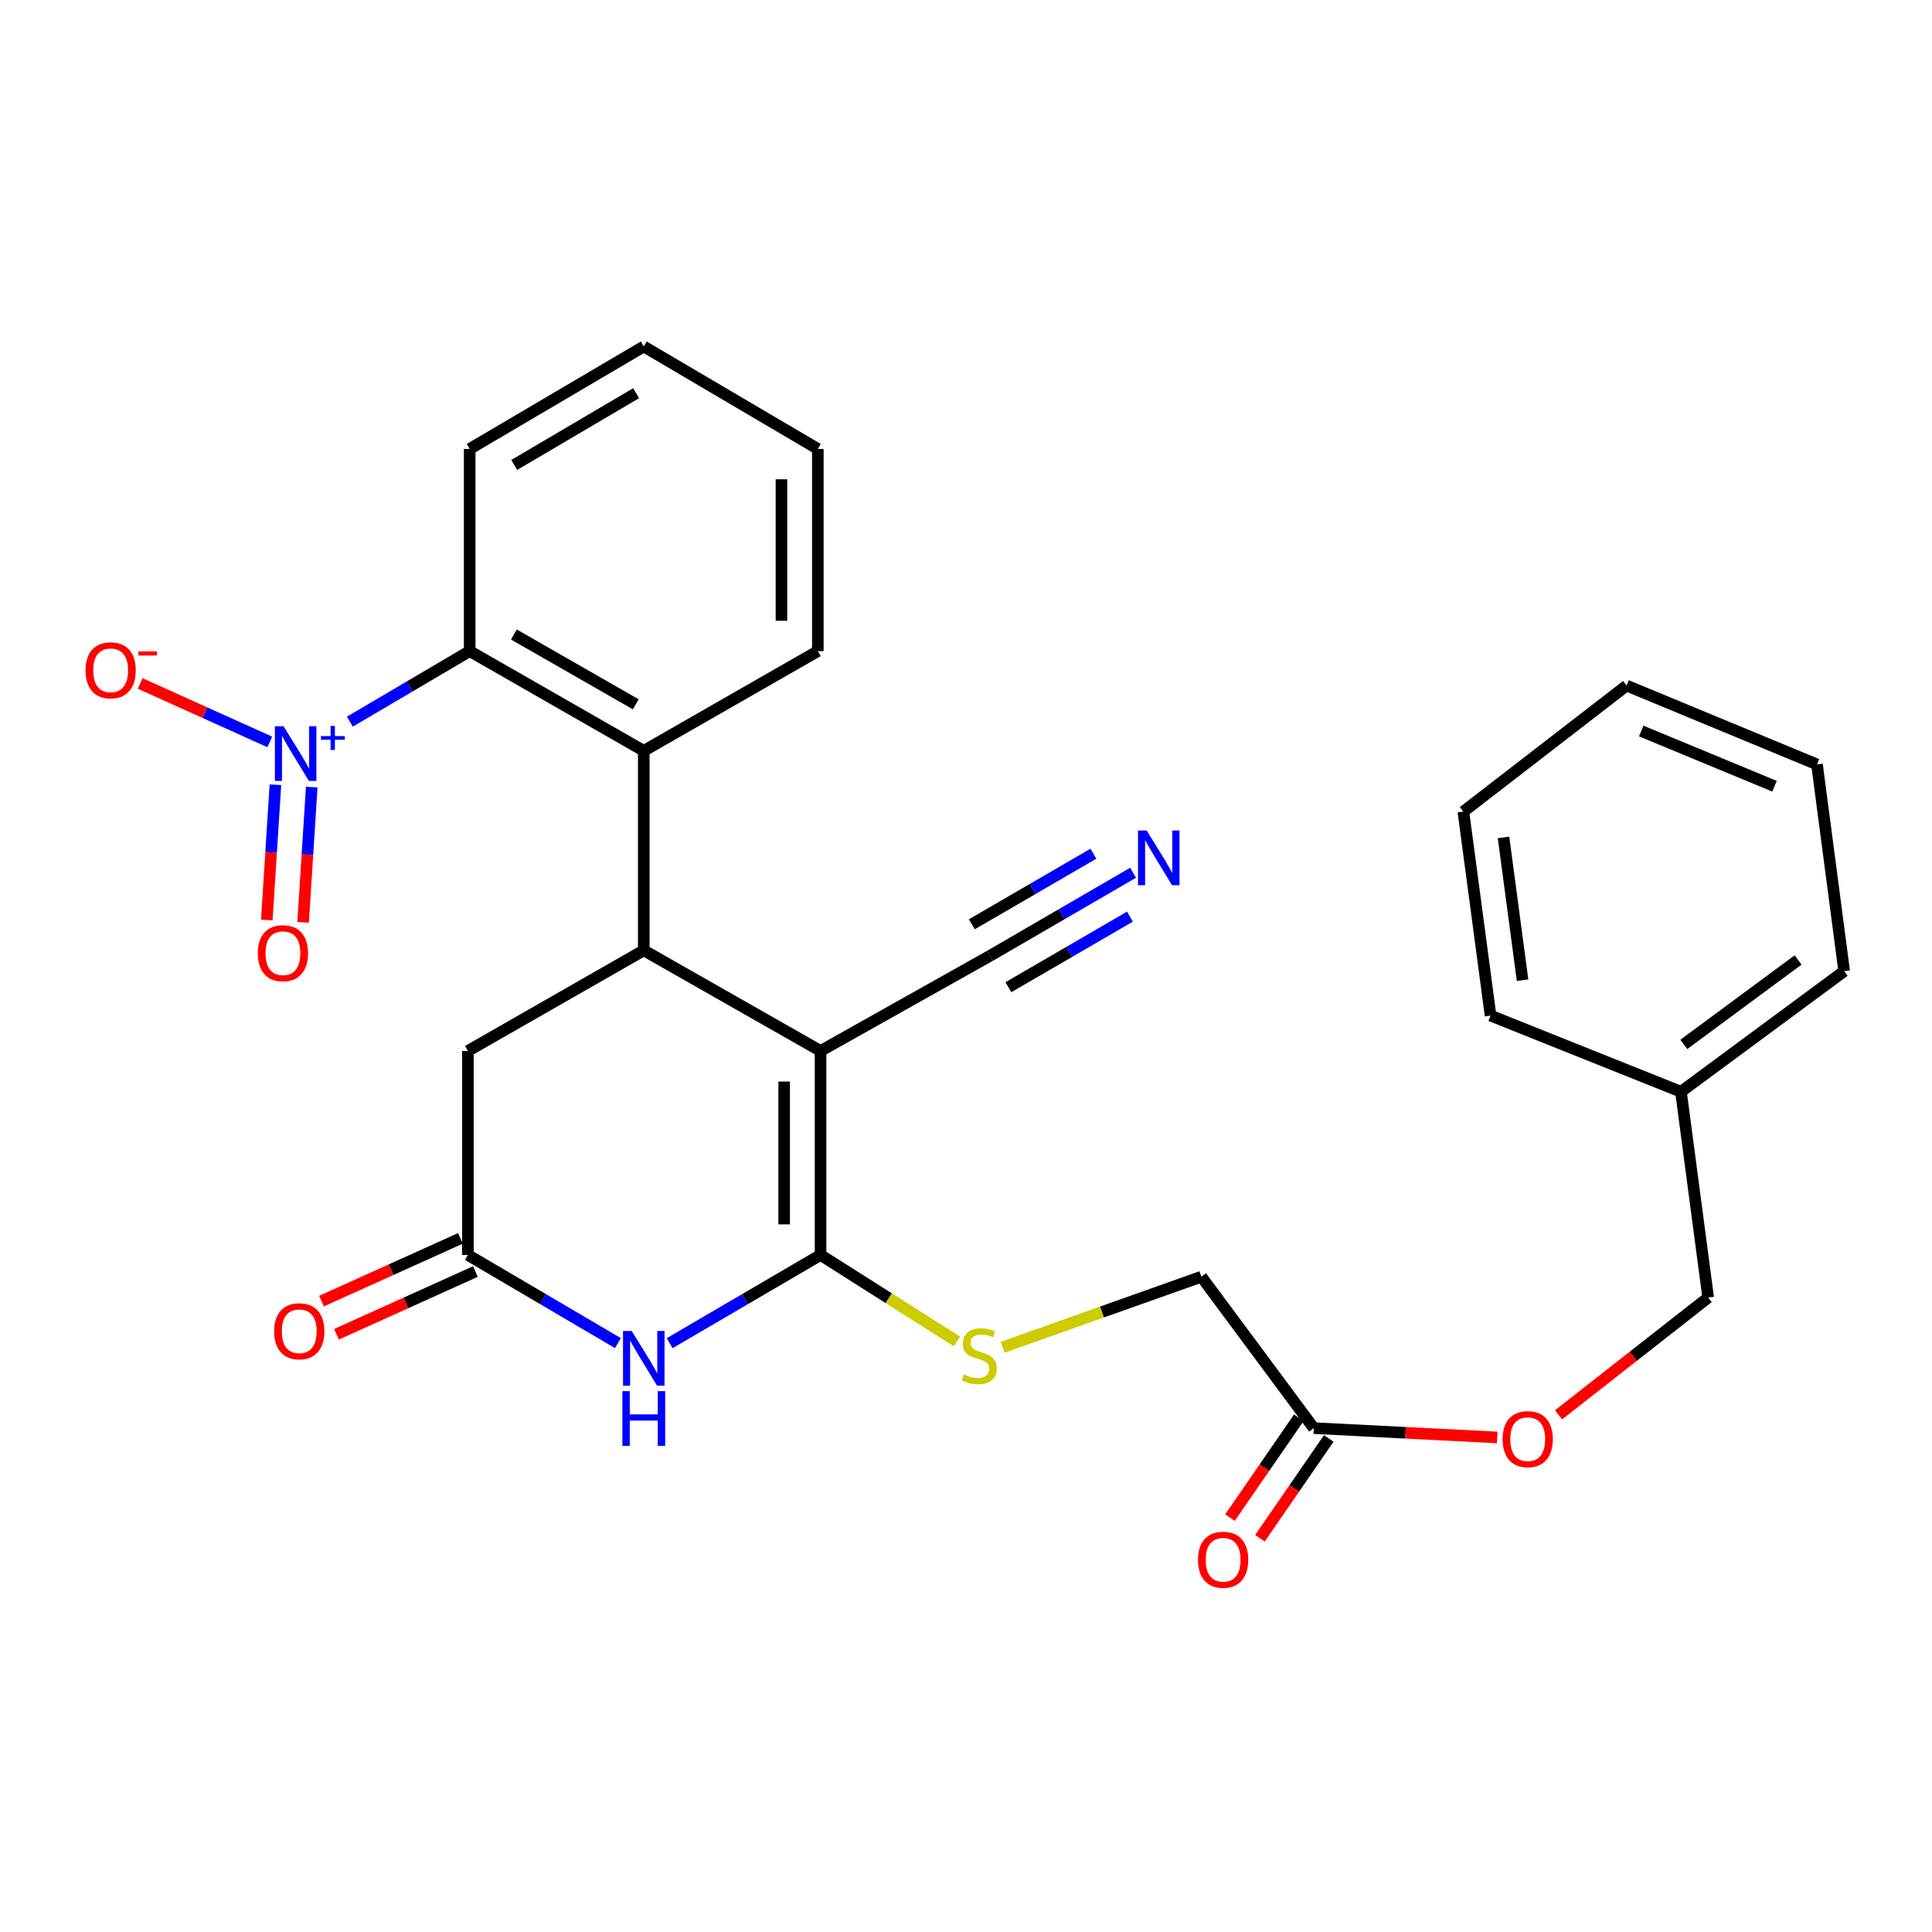 <?xml version='1.0' encoding='iso-8859-1'?>
<svg version='1.1' baseProfile='full'
              xmlns='http://www.w3.org/2000/svg'
                      xmlns:rdkit='http://www.rdkit.org/xml'
                      xmlns:xlink='http://www.w3.org/1999/xlink'
                  xml:space='preserve'
width='1000px' height='1000px' viewBox='0 0 1000 1000'>
<!-- END OF HEADER -->
<rect style='opacity:1.0;fill:#FFFFFF;stroke:none' width='1000' height='1000' x='0' y='0'> </rect>
<path class='bond-0' d='M 424.714,543.975 L 424.714,649.569' style='fill:none;fill-rule:evenodd;stroke:#000000;stroke-width:6px;stroke-linecap:butt;stroke-linejoin:miter;stroke-opacity:1' />
<path class='bond-0' d='M 405.881,559.814 L 405.881,633.73' style='fill:none;fill-rule:evenodd;stroke:#000000;stroke-width:6px;stroke-linecap:butt;stroke-linejoin:miter;stroke-opacity:1' />
<path class='bond-1' d='M 424.714,543.975 L 333.214,491.89' style='fill:none;fill-rule:evenodd;stroke:#000000;stroke-width:6px;stroke-linecap:butt;stroke-linejoin:miter;stroke-opacity:1' />
<path class='bond-7' d='M 424.714,543.975 L 512.479,494.694' style='fill:none;fill-rule:evenodd;stroke:#000000;stroke-width:6px;stroke-linecap:butt;stroke-linejoin:miter;stroke-opacity:1' />
<path class='bond-2' d='M 424.714,649.569 L 385.659,672.399' style='fill:none;fill-rule:evenodd;stroke:#000000;stroke-width:6px;stroke-linecap:butt;stroke-linejoin:miter;stroke-opacity:1' />
<path class='bond-2' d='M 385.659,672.399 L 346.604,695.229' style='fill:none;fill-rule:evenodd;stroke:#0000FF;stroke-width:6px;stroke-linecap:butt;stroke-linejoin:miter;stroke-opacity:1' />
<path class='bond-8' d='M 424.714,649.569 L 460.031,671.962' style='fill:none;fill-rule:evenodd;stroke:#000000;stroke-width:6px;stroke-linecap:butt;stroke-linejoin:miter;stroke-opacity:1' />
<path class='bond-8' d='M 460.031,671.962 L 495.349,694.355' style='fill:none;fill-rule:evenodd;stroke:#CCCC00;stroke-width:6px;stroke-linecap:butt;stroke-linejoin:miter;stroke-opacity:1' />
<path class='bond-4' d='M 333.214,491.89 L 333.214,388.63' style='fill:none;fill-rule:evenodd;stroke:#000000;stroke-width:6px;stroke-linecap:butt;stroke-linejoin:miter;stroke-opacity:1' />
<path class='bond-10' d='M 333.214,491.89 L 242.185,543.975' style='fill:none;fill-rule:evenodd;stroke:#000000;stroke-width:6px;stroke-linecap:butt;stroke-linejoin:miter;stroke-opacity:1' />
<path class='bond-29' d='M 319.835,695.195 L 281.01,672.382' style='fill:none;fill-rule:evenodd;stroke:#0000FF;stroke-width:6px;stroke-linecap:butt;stroke-linejoin:miter;stroke-opacity:1' />
<path class='bond-29' d='M 281.01,672.382 L 242.185,649.569' style='fill:none;fill-rule:evenodd;stroke:#000000;stroke-width:6px;stroke-linecap:butt;stroke-linejoin:miter;stroke-opacity:1' />
<path class='bond-3' d='M 181.077,373.534 L 212.092,355.274' style='fill:none;fill-rule:evenodd;stroke:#0000FF;stroke-width:6px;stroke-linecap:butt;stroke-linejoin:miter;stroke-opacity:1' />
<path class='bond-3' d='M 212.092,355.274 L 243.106,337.015' style='fill:none;fill-rule:evenodd;stroke:#000000;stroke-width:6px;stroke-linecap:butt;stroke-linejoin:miter;stroke-opacity:1' />
<path class='bond-11' d='M 139.653,384.025 L 106.091,368.889' style='fill:none;fill-rule:evenodd;stroke:#0000FF;stroke-width:6px;stroke-linecap:butt;stroke-linejoin:miter;stroke-opacity:1' />
<path class='bond-11' d='M 106.091,368.889 L 72.53,353.753' style='fill:none;fill-rule:evenodd;stroke:#FF0000;stroke-width:6px;stroke-linecap:butt;stroke-linejoin:miter;stroke-opacity:1' />
<path class='bond-13' d='M 142.553,406.2 L 140.322,441.203' style='fill:none;fill-rule:evenodd;stroke:#0000FF;stroke-width:6px;stroke-linecap:butt;stroke-linejoin:miter;stroke-opacity:1' />
<path class='bond-13' d='M 140.322,441.203 L 138.091,476.206' style='fill:none;fill-rule:evenodd;stroke:#FF0000;stroke-width:6px;stroke-linecap:butt;stroke-linejoin:miter;stroke-opacity:1' />
<path class='bond-13' d='M 161.349,407.398 L 159.118,442.401' style='fill:none;fill-rule:evenodd;stroke:#0000FF;stroke-width:6px;stroke-linecap:butt;stroke-linejoin:miter;stroke-opacity:1' />
<path class='bond-13' d='M 159.118,442.401 L 156.886,477.404' style='fill:none;fill-rule:evenodd;stroke:#FF0000;stroke-width:6px;stroke-linecap:butt;stroke-linejoin:miter;stroke-opacity:1' />
<path class='bond-5' d='M 333.214,388.63 L 243.106,337.015' style='fill:none;fill-rule:evenodd;stroke:#000000;stroke-width:6px;stroke-linecap:butt;stroke-linejoin:miter;stroke-opacity:1' />
<path class='bond-5' d='M 329.059,364.545 L 265.983,328.415' style='fill:none;fill-rule:evenodd;stroke:#000000;stroke-width:6px;stroke-linecap:butt;stroke-linejoin:miter;stroke-opacity:1' />
<path class='bond-19' d='M 333.214,388.63 L 423.312,337.015' style='fill:none;fill-rule:evenodd;stroke:#000000;stroke-width:6px;stroke-linecap:butt;stroke-linejoin:miter;stroke-opacity:1' />
<path class='bond-21' d='M 243.106,337.015 L 243.106,232.373' style='fill:none;fill-rule:evenodd;stroke:#000000;stroke-width:6px;stroke-linecap:butt;stroke-linejoin:miter;stroke-opacity:1' />
<path class='bond-6' d='M 242.185,649.569 L 242.185,543.975' style='fill:none;fill-rule:evenodd;stroke:#000000;stroke-width:6px;stroke-linecap:butt;stroke-linejoin:miter;stroke-opacity:1' />
<path class='bond-14' d='M 238.31,640.987 L 202.361,657.218' style='fill:none;fill-rule:evenodd;stroke:#000000;stroke-width:6px;stroke-linecap:butt;stroke-linejoin:miter;stroke-opacity:1' />
<path class='bond-14' d='M 202.361,657.218 L 166.411,673.45' style='fill:none;fill-rule:evenodd;stroke:#FF0000;stroke-width:6px;stroke-linecap:butt;stroke-linejoin:miter;stroke-opacity:1' />
<path class='bond-14' d='M 246.06,658.152 L 210.111,674.383' style='fill:none;fill-rule:evenodd;stroke:#000000;stroke-width:6px;stroke-linecap:butt;stroke-linejoin:miter;stroke-opacity:1' />
<path class='bond-14' d='M 210.111,674.383 L 174.161,690.615' style='fill:none;fill-rule:evenodd;stroke:#FF0000;stroke-width:6px;stroke-linecap:butt;stroke-linejoin:miter;stroke-opacity:1' />
<path class='bond-9' d='M 512.479,494.694 L 549.489,473.208' style='fill:none;fill-rule:evenodd;stroke:#000000;stroke-width:6px;stroke-linecap:butt;stroke-linejoin:miter;stroke-opacity:1' />
<path class='bond-9' d='M 549.489,473.208 L 586.499,451.721' style='fill:none;fill-rule:evenodd;stroke:#0000FF;stroke-width:6px;stroke-linecap:butt;stroke-linejoin:miter;stroke-opacity:1' />
<path class='bond-9' d='M 521.935,510.982 L 553.393,492.718' style='fill:none;fill-rule:evenodd;stroke:#000000;stroke-width:6px;stroke-linecap:butt;stroke-linejoin:miter;stroke-opacity:1' />
<path class='bond-9' d='M 553.393,492.718 L 584.852,474.455' style='fill:none;fill-rule:evenodd;stroke:#0000FF;stroke-width:6px;stroke-linecap:butt;stroke-linejoin:miter;stroke-opacity:1' />
<path class='bond-9' d='M 503.023,478.406 L 534.482,460.143' style='fill:none;fill-rule:evenodd;stroke:#000000;stroke-width:6px;stroke-linecap:butt;stroke-linejoin:miter;stroke-opacity:1' />
<path class='bond-9' d='M 534.482,460.143 L 565.94,441.879' style='fill:none;fill-rule:evenodd;stroke:#0000FF;stroke-width:6px;stroke-linecap:butt;stroke-linejoin:miter;stroke-opacity:1' />
<path class='bond-17' d='M 518.99,697.347 L 570.41,679.087' style='fill:none;fill-rule:evenodd;stroke:#CCCC00;stroke-width:6px;stroke-linecap:butt;stroke-linejoin:miter;stroke-opacity:1' />
<path class='bond-17' d='M 570.41,679.087 L 621.829,660.827' style='fill:none;fill-rule:evenodd;stroke:#000000;stroke-width:6px;stroke-linecap:butt;stroke-linejoin:miter;stroke-opacity:1' />
<path class='bond-12' d='M 680.004,739.196 L 621.829,660.827' style='fill:none;fill-rule:evenodd;stroke:#000000;stroke-width:6px;stroke-linecap:butt;stroke-linejoin:miter;stroke-opacity:1' />
<path class='bond-15' d='M 672.251,733.851 L 654.441,759.684' style='fill:none;fill-rule:evenodd;stroke:#000000;stroke-width:6px;stroke-linecap:butt;stroke-linejoin:miter;stroke-opacity:1' />
<path class='bond-15' d='M 654.441,759.684 L 636.632,785.517' style='fill:none;fill-rule:evenodd;stroke:#FF0000;stroke-width:6px;stroke-linecap:butt;stroke-linejoin:miter;stroke-opacity:1' />
<path class='bond-15' d='M 687.757,744.541 L 669.947,770.374' style='fill:none;fill-rule:evenodd;stroke:#000000;stroke-width:6px;stroke-linecap:butt;stroke-linejoin:miter;stroke-opacity:1' />
<path class='bond-15' d='M 669.947,770.374 L 652.137,796.207' style='fill:none;fill-rule:evenodd;stroke:#FF0000;stroke-width:6px;stroke-linecap:butt;stroke-linejoin:miter;stroke-opacity:1' />
<path class='bond-16' d='M 680.004,739.196 L 727.489,741.61' style='fill:none;fill-rule:evenodd;stroke:#000000;stroke-width:6px;stroke-linecap:butt;stroke-linejoin:miter;stroke-opacity:1' />
<path class='bond-16' d='M 727.489,741.61 L 774.973,744.024' style='fill:none;fill-rule:evenodd;stroke:#FF0000;stroke-width:6px;stroke-linecap:butt;stroke-linejoin:miter;stroke-opacity:1' />
<path class='bond-18' d='M 806.712,732.31 L 845.431,701.963' style='fill:none;fill-rule:evenodd;stroke:#FF0000;stroke-width:6px;stroke-linecap:butt;stroke-linejoin:miter;stroke-opacity:1' />
<path class='bond-18' d='M 845.431,701.963 L 884.15,671.615' style='fill:none;fill-rule:evenodd;stroke:#000000;stroke-width:6px;stroke-linecap:butt;stroke-linejoin:miter;stroke-opacity:1' />
<path class='bond-20' d='M 884.15,671.615 L 870.056,565.09' style='fill:none;fill-rule:evenodd;stroke:#000000;stroke-width:6px;stroke-linecap:butt;stroke-linejoin:miter;stroke-opacity:1' />
<path class='bond-24' d='M 423.312,337.015 L 423.312,232.373' style='fill:none;fill-rule:evenodd;stroke:#000000;stroke-width:6px;stroke-linecap:butt;stroke-linejoin:miter;stroke-opacity:1' />
<path class='bond-24' d='M 404.479,321.319 L 404.479,248.07' style='fill:none;fill-rule:evenodd;stroke:#000000;stroke-width:6px;stroke-linecap:butt;stroke-linejoin:miter;stroke-opacity:1' />
<path class='bond-22' d='M 870.056,565.09 L 954.545,502.667' style='fill:none;fill-rule:evenodd;stroke:#000000;stroke-width:6px;stroke-linecap:butt;stroke-linejoin:miter;stroke-opacity:1' />
<path class='bond-22' d='M 871.538,540.579 L 930.68,496.883' style='fill:none;fill-rule:evenodd;stroke:#000000;stroke-width:6px;stroke-linecap:butt;stroke-linejoin:miter;stroke-opacity:1' />
<path class='bond-23' d='M 870.056,565.09 L 771.514,525.665' style='fill:none;fill-rule:evenodd;stroke:#000000;stroke-width:6px;stroke-linecap:butt;stroke-linejoin:miter;stroke-opacity:1' />
<path class='bond-30' d='M 243.106,232.373 L 333.214,179.336' style='fill:none;fill-rule:evenodd;stroke:#000000;stroke-width:6px;stroke-linecap:butt;stroke-linejoin:miter;stroke-opacity:1' />
<path class='bond-30' d='M 266.176,240.649 L 329.252,203.522' style='fill:none;fill-rule:evenodd;stroke:#000000;stroke-width:6px;stroke-linecap:butt;stroke-linejoin:miter;stroke-opacity:1' />
<path class='bond-27' d='M 954.545,502.667 L 940.473,395.671' style='fill:none;fill-rule:evenodd;stroke:#000000;stroke-width:6px;stroke-linecap:butt;stroke-linejoin:miter;stroke-opacity:1' />
<path class='bond-26' d='M 771.514,525.665 L 757.441,420.092' style='fill:none;fill-rule:evenodd;stroke:#000000;stroke-width:6px;stroke-linecap:butt;stroke-linejoin:miter;stroke-opacity:1' />
<path class='bond-26' d='M 788.072,507.34 L 778.221,433.439' style='fill:none;fill-rule:evenodd;stroke:#000000;stroke-width:6px;stroke-linecap:butt;stroke-linejoin:miter;stroke-opacity:1' />
<path class='bond-25' d='M 423.312,232.373 L 333.214,179.336' style='fill:none;fill-rule:evenodd;stroke:#000000;stroke-width:6px;stroke-linecap:butt;stroke-linejoin:miter;stroke-opacity:1' />
<path class='bond-28' d='M 757.441,420.092 L 841.921,354.855' style='fill:none;fill-rule:evenodd;stroke:#000000;stroke-width:6px;stroke-linecap:butt;stroke-linejoin:miter;stroke-opacity:1' />
<path class='bond-31' d='M 940.473,395.671 L 841.921,354.855' style='fill:none;fill-rule:evenodd;stroke:#000000;stroke-width:6px;stroke-linecap:butt;stroke-linejoin:miter;stroke-opacity:1' />
<path class='bond-31' d='M 918.483,406.949 L 849.497,378.377' style='fill:none;fill-rule:evenodd;stroke:#000000;stroke-width:6px;stroke-linecap:butt;stroke-linejoin:miter;stroke-opacity:1' />
<path  class='atom-3' d='M 326.954 688.897
L 336.234 703.897
Q 337.154 705.377, 338.634 708.057
Q 340.114 710.737, 340.194 710.897
L 340.194 688.897
L 343.954 688.897
L 343.954 717.217
L 340.074 717.217
L 330.114 700.817
Q 328.954 698.897, 327.714 696.697
Q 326.514 694.497, 326.154 693.817
L 326.154 717.217
L 322.474 717.217
L 322.474 688.897
L 326.954 688.897
' fill='#0000FF'/>
<path  class='atom-3' d='M 322.134 720.049
L 325.974 720.049
L 325.974 732.089
L 340.454 732.089
L 340.454 720.049
L 344.294 720.049
L 344.294 748.369
L 340.454 748.369
L 340.454 735.289
L 325.974 735.289
L 325.974 748.369
L 322.134 748.369
L 322.134 720.049
' fill='#0000FF'/>
<path  class='atom-4' d='M 146.759 375.892
L 156.039 390.892
Q 156.959 392.372, 158.439 395.052
Q 159.919 397.732, 159.999 397.892
L 159.999 375.892
L 163.759 375.892
L 163.759 404.212
L 159.879 404.212
L 149.919 387.812
Q 148.759 385.892, 147.519 383.692
Q 146.319 381.492, 145.959 380.812
L 145.959 404.212
L 142.279 404.212
L 142.279 375.892
L 146.759 375.892
' fill='#0000FF'/>
<path  class='atom-4' d='M 166.135 380.997
L 171.124 380.997
L 171.124 375.744
L 173.342 375.744
L 173.342 380.997
L 178.464 380.997
L 178.464 382.898
L 173.342 382.898
L 173.342 388.178
L 171.124 388.178
L 171.124 382.898
L 166.135 382.898
L 166.135 380.997
' fill='#0000FF'/>
<path  class='atom-9' d='M 498.86 711.374
Q 499.18 711.494, 500.5 712.054
Q 501.82 712.614, 503.26 712.974
Q 504.74 713.294, 506.18 713.294
Q 508.86 713.294, 510.42 712.014
Q 511.98 710.694, 511.98 708.414
Q 511.98 706.854, 511.18 705.894
Q 510.42 704.934, 509.22 704.414
Q 508.02 703.894, 506.02 703.294
Q 503.5 702.534, 501.98 701.814
Q 500.5 701.094, 499.42 699.574
Q 498.38 698.054, 498.38 695.494
Q 498.38 691.934, 500.78 689.734
Q 503.22 687.534, 508.02 687.534
Q 511.3 687.534, 515.02 689.094
L 514.1 692.174
Q 510.7 690.774, 508.14 690.774
Q 505.38 690.774, 503.86 691.934
Q 502.34 693.054, 502.38 695.014
Q 502.38 696.534, 503.14 697.454
Q 503.94 698.374, 505.06 698.894
Q 506.22 699.414, 508.14 700.014
Q 510.7 700.814, 512.22 701.614
Q 513.74 702.414, 514.82 704.054
Q 515.94 705.654, 515.94 708.414
Q 515.94 712.334, 513.3 714.454
Q 510.7 716.534, 506.34 716.534
Q 503.82 716.534, 501.9 715.974
Q 500.02 715.454, 497.78 714.534
L 498.86 711.374
' fill='#CCCC00'/>
<path  class='atom-10' d='M 593.502 429.861
L 602.782 444.861
Q 603.702 446.341, 605.182 449.021
Q 606.662 451.701, 606.742 451.861
L 606.742 429.861
L 610.502 429.861
L 610.502 458.181
L 606.622 458.181
L 596.662 441.781
Q 595.502 439.861, 594.262 437.661
Q 593.062 435.461, 592.702 434.781
L 592.702 458.181
L 589.022 458.181
L 589.022 429.861
L 593.502 429.861
' fill='#0000FF'/>
<path  class='atom-12' d='M 44.271 346.951
Q 44.271 340.151, 47.631 336.351
Q 50.991 332.551, 57.271 332.551
Q 63.551 332.551, 66.911 336.351
Q 70.271 340.151, 70.271 346.951
Q 70.271 353.831, 66.871 357.751
Q 63.471 361.631, 57.271 361.631
Q 51.031 361.631, 47.631 357.751
Q 44.271 353.871, 44.271 346.951
M 57.271 358.431
Q 61.591 358.431, 63.911 355.551
Q 66.271 352.631, 66.271 346.951
Q 66.271 341.391, 63.911 338.591
Q 61.591 335.751, 57.271 335.751
Q 52.951 335.751, 50.591 338.551
Q 48.271 341.351, 48.271 346.951
Q 48.271 352.671, 50.591 355.551
Q 52.951 358.431, 57.271 358.431
' fill='#FF0000'/>
<path  class='atom-12' d='M 71.591 337.174
L 81.28 337.174
L 81.28 339.286
L 71.591 339.286
L 71.591 337.174
' fill='#FF0000'/>
<path  class='atom-14' d='M 133.437 493.372
Q 133.437 486.572, 136.797 482.772
Q 140.157 478.972, 146.437 478.972
Q 152.717 478.972, 156.077 482.772
Q 159.437 486.572, 159.437 493.372
Q 159.437 500.252, 156.037 504.172
Q 152.637 508.052, 146.437 508.052
Q 140.197 508.052, 136.797 504.172
Q 133.437 500.292, 133.437 493.372
M 146.437 504.852
Q 150.757 504.852, 153.077 501.972
Q 155.437 499.052, 155.437 493.372
Q 155.437 487.812, 153.077 485.012
Q 150.757 482.172, 146.437 482.172
Q 142.117 482.172, 139.757 484.972
Q 137.437 487.772, 137.437 493.372
Q 137.437 499.092, 139.757 501.972
Q 142.117 504.852, 146.437 504.852
' fill='#FF0000'/>
<path  class='atom-15' d='M 141.892 689.064
Q 141.892 682.264, 145.252 678.464
Q 148.612 674.664, 154.892 674.664
Q 161.172 674.664, 164.532 678.464
Q 167.892 682.264, 167.892 689.064
Q 167.892 695.944, 164.492 699.864
Q 161.092 703.744, 154.892 703.744
Q 148.652 703.744, 145.252 699.864
Q 141.892 695.984, 141.892 689.064
M 154.892 700.544
Q 159.212 700.544, 161.532 697.664
Q 163.892 694.744, 163.892 689.064
Q 163.892 683.504, 161.532 680.704
Q 159.212 677.864, 154.892 677.864
Q 150.572 677.864, 148.212 680.664
Q 145.892 683.464, 145.892 689.064
Q 145.892 694.784, 148.212 697.664
Q 150.572 700.544, 154.892 700.544
' fill='#FF0000'/>
<path  class='atom-16' d='M 620.087 807.328
Q 620.087 800.528, 623.447 796.728
Q 626.807 792.928, 633.087 792.928
Q 639.367 792.928, 642.727 796.728
Q 646.087 800.528, 646.087 807.328
Q 646.087 814.208, 642.687 818.128
Q 639.287 822.008, 633.087 822.008
Q 626.847 822.008, 623.447 818.128
Q 620.087 814.248, 620.087 807.328
M 633.087 818.808
Q 637.407 818.808, 639.727 815.928
Q 642.087 813.008, 642.087 807.328
Q 642.087 801.768, 639.727 798.968
Q 637.407 796.128, 633.087 796.128
Q 628.767 796.128, 626.407 798.928
Q 624.087 801.728, 624.087 807.328
Q 624.087 813.048, 626.407 815.928
Q 628.767 818.808, 633.087 818.808
' fill='#FF0000'/>
<path  class='atom-17' d='M 777.745 744.905
Q 777.745 738.105, 781.105 734.305
Q 784.465 730.505, 790.745 730.505
Q 797.025 730.505, 800.385 734.305
Q 803.745 738.105, 803.745 744.905
Q 803.745 751.785, 800.345 755.705
Q 796.945 759.585, 790.745 759.585
Q 784.505 759.585, 781.105 755.705
Q 777.745 751.825, 777.745 744.905
M 790.745 756.385
Q 795.065 756.385, 797.385 753.505
Q 799.745 750.585, 799.745 744.905
Q 799.745 739.345, 797.385 736.545
Q 795.065 733.705, 790.745 733.705
Q 786.425 733.705, 784.065 736.505
Q 781.745 739.305, 781.745 744.905
Q 781.745 750.625, 784.065 753.505
Q 786.425 756.385, 790.745 756.385
' fill='#FF0000'/>
</svg>
